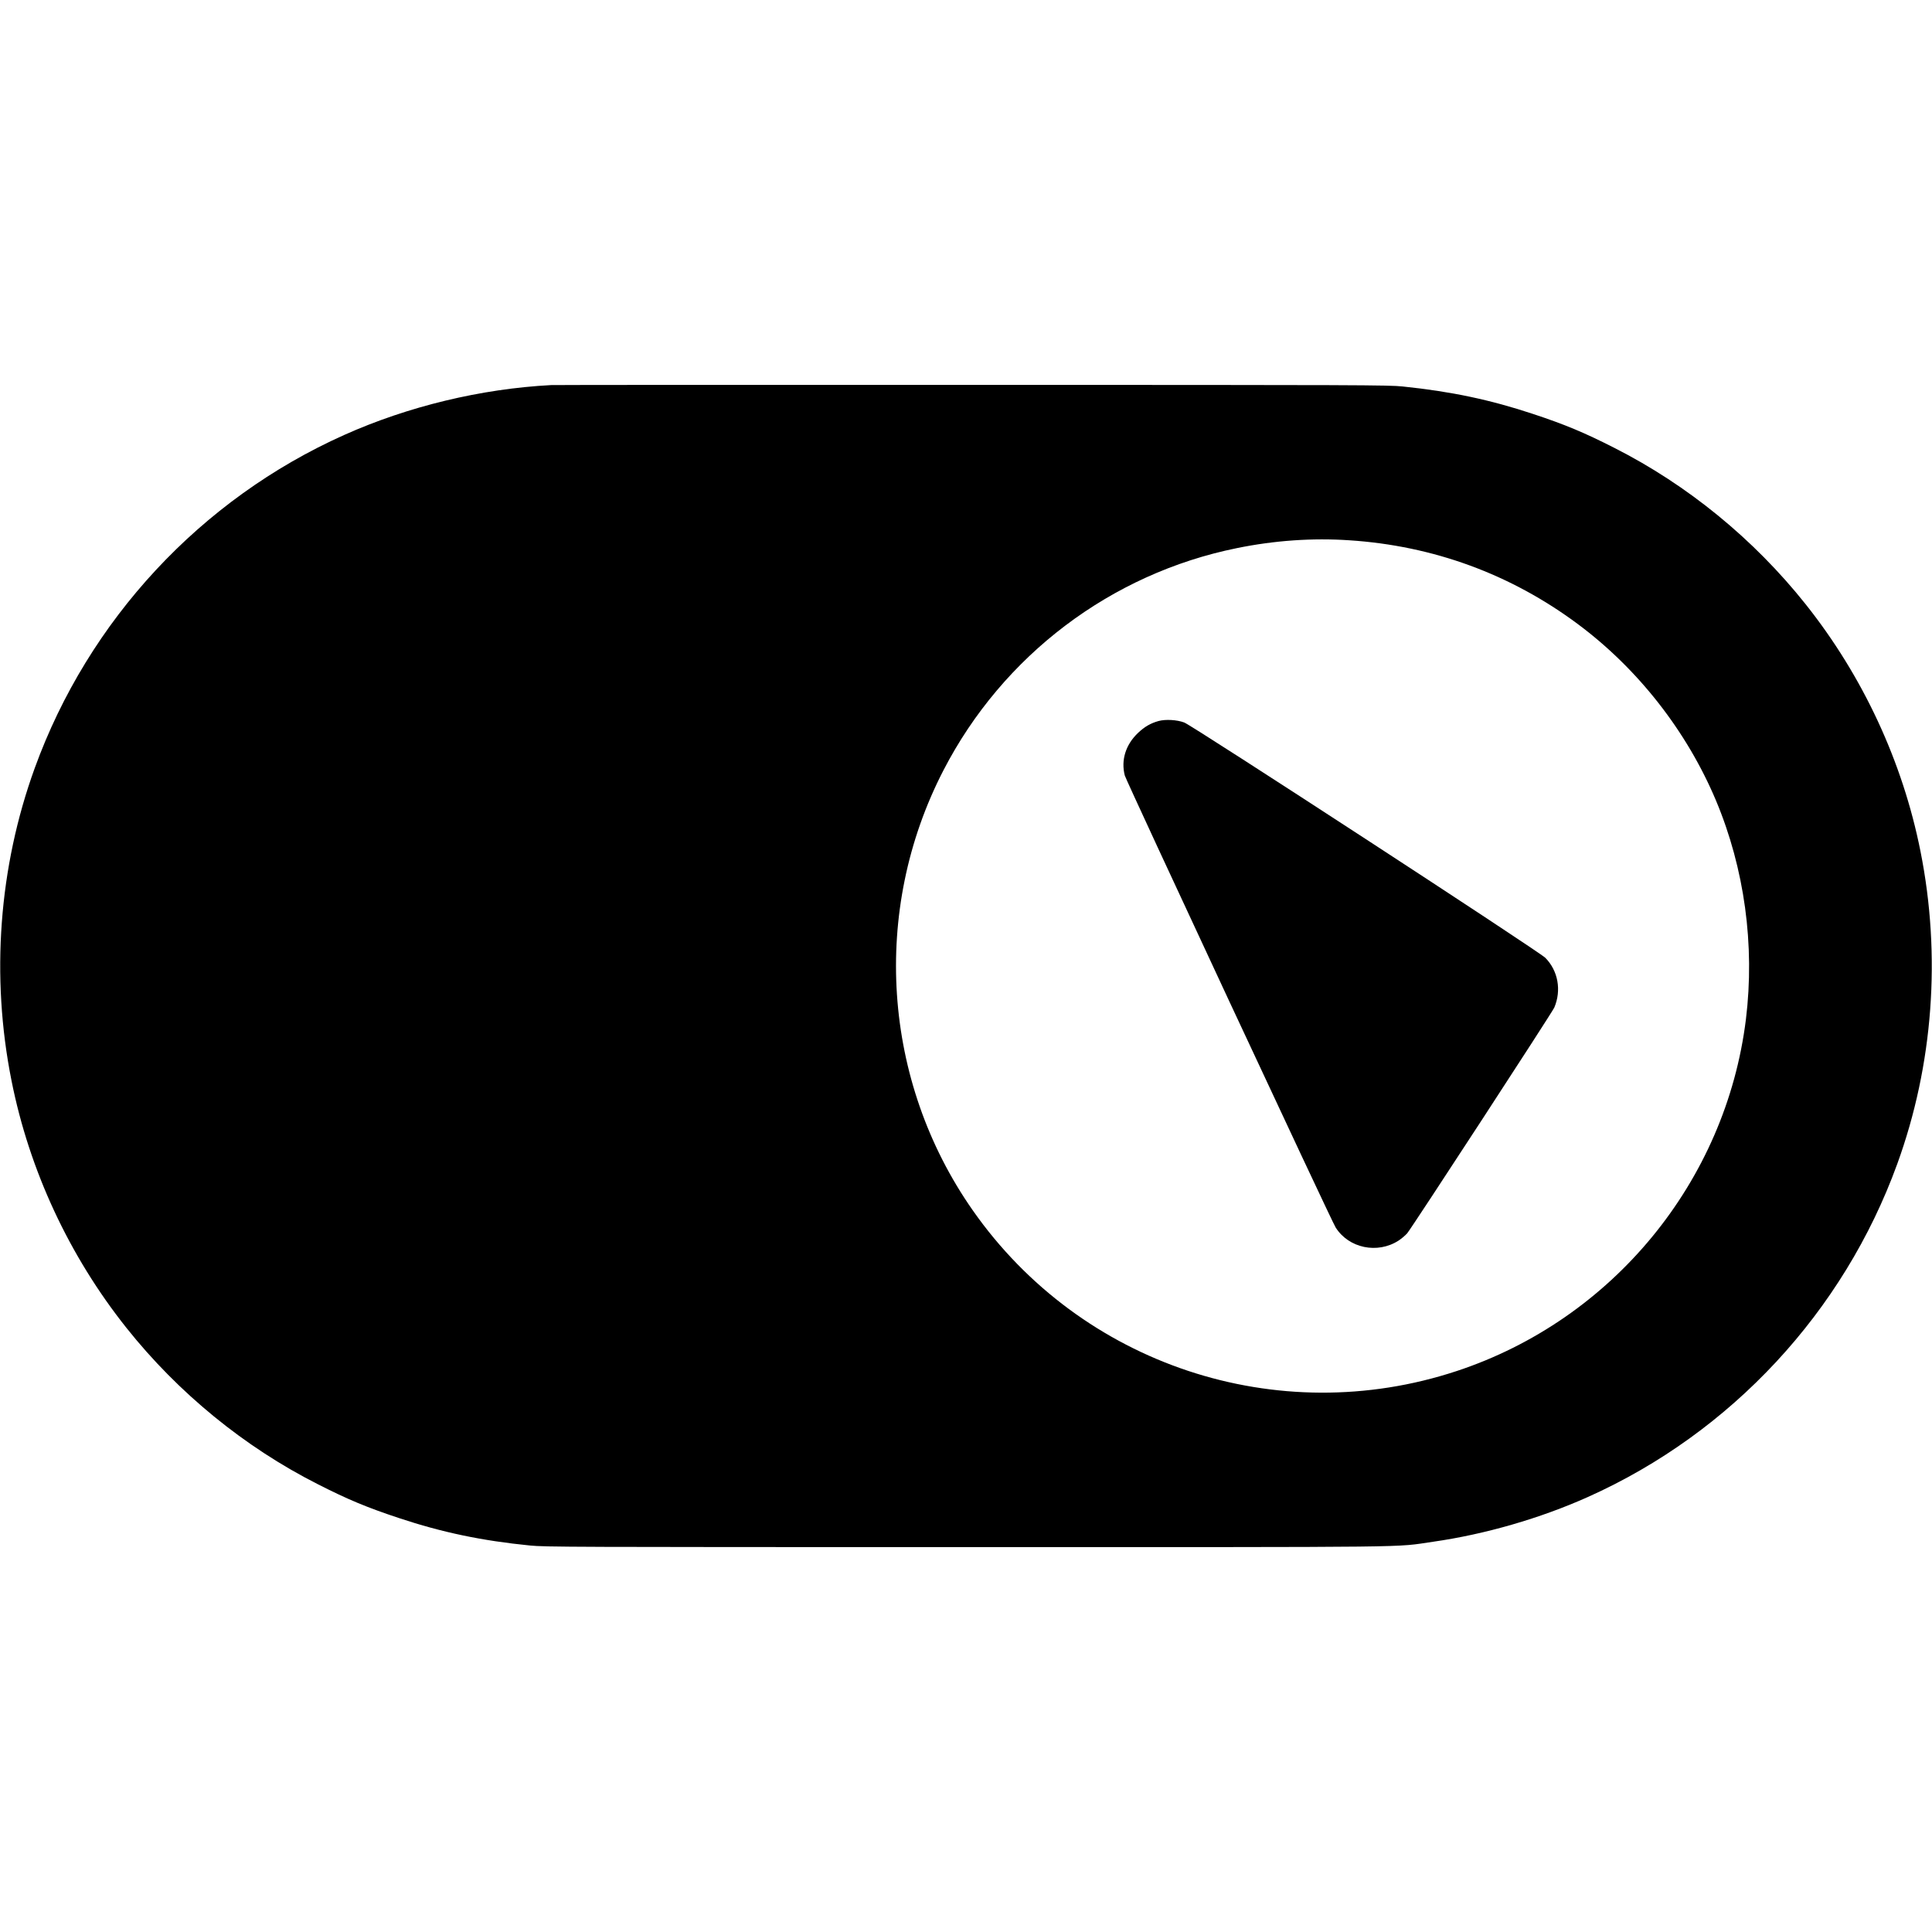 <?xml version="1.0" standalone="no"?>
<!DOCTYPE svg PUBLIC "-//W3C//DTD SVG 20010904//EN"
 "http://www.w3.org/TR/2001/REC-SVG-20010904/DTD/svg10.dtd">
<svg version="1.0" xmlns="http://www.w3.org/2000/svg"
 width="2196pt" height="2196pt" viewBox="0 0 2196 2196"
 preserveAspectRatio="xMidYMid meet">
<g transform="translate(0,2196) scale(0.1,-0.1)"
fill="#000000" stroke="none">
<path d="M6265 17583 c-798 -42 -1628 -242 -2355 -568 -1629 -730 -2905 -2104
-3515 -3785 -409 -1126 -501 -2368 -264 -3554 203 -1020 656 -1992 1306 -2809
589 -740 1342 -1355 2173 -1776 346 -176 560 -265 925 -386 490 -163 945 -258
1490 -312 170 -17 445 -18 4955 -18 5276 0 4851 -5 5310 61 589 84 1218 266
1760 509 1629 730 2905 2105 3515 3785 409 1126 501 2368 264 3554 -203 1020
-656 1992 -1306 2809 -589 740 -1342 1355 -2173 1776 -346 176 -560 265 -925
386 -485 161 -929 255 -1480 312 -160 17 -452 18 -4895 18 -2599 1 -4752 0
-4785 -2z m9070 -1764 c956 -62 1837 -385 2600 -953 684 -509 1239 -1219 1570
-2006 324 -773 443 -1643 340 -2485 -228 -1847 -1518 -3415 -3288 -3999 -2037
-673 -4271 70 -5501 1828 -1028 1469 -1157 3405 -332 5001 674 1305 1903 2235
3336 2525 426 87 859 117 1275 89z"/>
<path d="M13170 13765 c-93 -26 -160 -65 -235 -136 -141 -134 -195 -310 -150
-484 17 -63 2346 -5057 2396 -5136 149 -237 476 -305 716 -150 32 21 76 58 98
83 48 56 1650 2513 1672 2566 83 196 43 418 -102 565 -72 73 -4012 2641 -4105
2675 -83 31 -212 38 -290 17z"/>
</g>
</svg>
